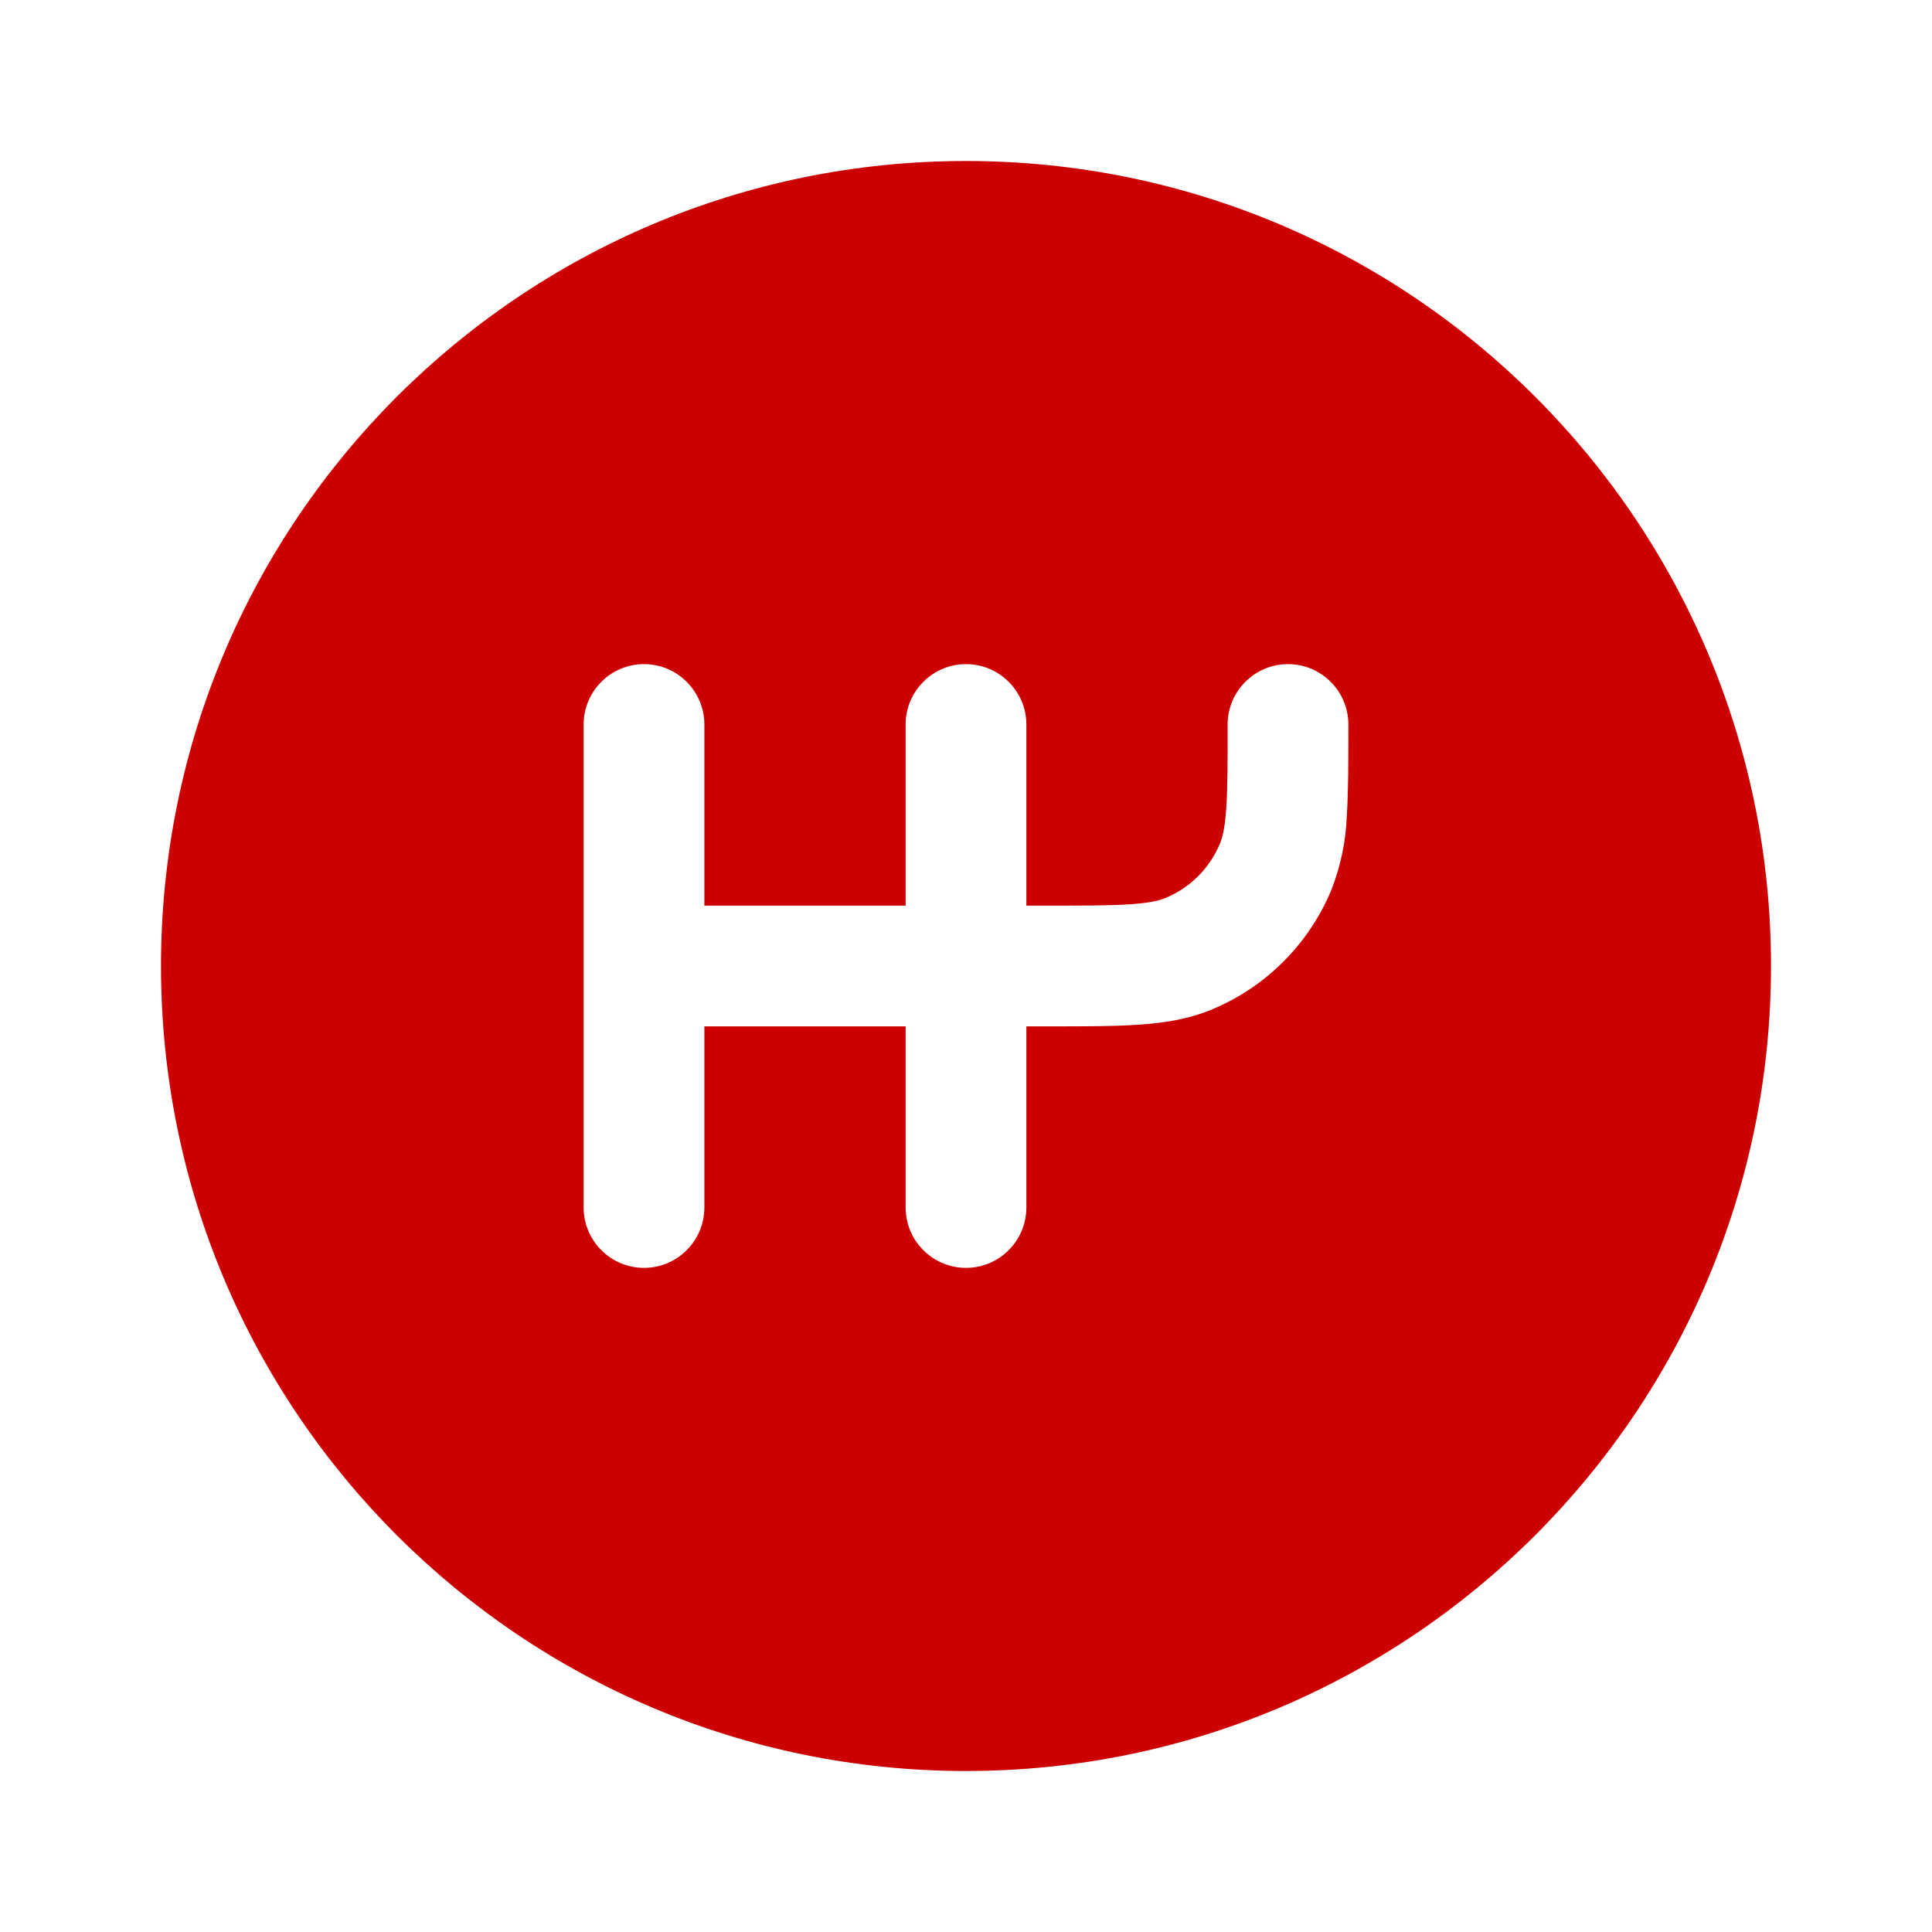 <svg width="24" height="24" viewBox="0 0 24 24" fill="none" xmlns="http://www.w3.org/2000/svg">
<path fill-rule="evenodd" clip-rule="evenodd" d="M22 12C22 17.523 17.523 22 12 22C6.477 22 2 17.523 2 12C2 6.477 6.477 2 12 2C17.523 2 22 6.477 22 12ZM8 8.25C8.199 8.25 8.39 8.329 8.53 8.47C8.671 8.61 8.75 8.801 8.75 9V11.25H11.25V9C11.25 8.801 11.329 8.61 11.47 8.47C11.61 8.329 11.801 8.25 12 8.25C12.199 8.25 12.39 8.329 12.53 8.47C12.671 8.61 12.75 8.801 12.75 9V11.25H13C13.476 11.25 13.796 11.25 14.043 11.233C14.284 11.216 14.401 11.187 14.478 11.155C14.785 11.028 15.028 10.785 15.155 10.478C15.187 10.401 15.216 10.284 15.233 10.043C15.25 9.796 15.25 9.476 15.25 9C15.25 8.801 15.329 8.61 15.47 8.47C15.61 8.329 15.801 8.25 16 8.25C16.199 8.25 16.39 8.329 16.53 8.47C16.671 8.61 16.75 8.801 16.75 9V9.025C16.75 9.47 16.75 9.841 16.73 10.145C16.718 10.456 16.653 10.762 16.54 11.052C16.402 11.386 16.199 11.689 15.944 11.944C15.689 12.2 15.386 12.403 15.052 12.541C14.762 12.661 14.462 12.708 14.145 12.729C13.841 12.75 13.47 12.75 13.025 12.75H12.75V15C12.75 15.199 12.671 15.39 12.53 15.53C12.39 15.671 12.199 15.75 12 15.75C11.801 15.75 11.61 15.671 11.47 15.53C11.329 15.39 11.25 15.199 11.25 15V12.75H8.75V15C8.75 15.199 8.671 15.39 8.53 15.53C8.39 15.671 8.199 15.75 8 15.75C7.801 15.75 7.61 15.671 7.47 15.53C7.329 15.39 7.25 15.199 7.25 15V9C7.25 8.902 7.269 8.804 7.307 8.713C7.345 8.622 7.4 8.539 7.47 8.47C7.539 8.4 7.622 8.345 7.713 8.307C7.804 8.269 7.902 8.25 8 8.25Z" fill="#CC0000"/>
</svg>
